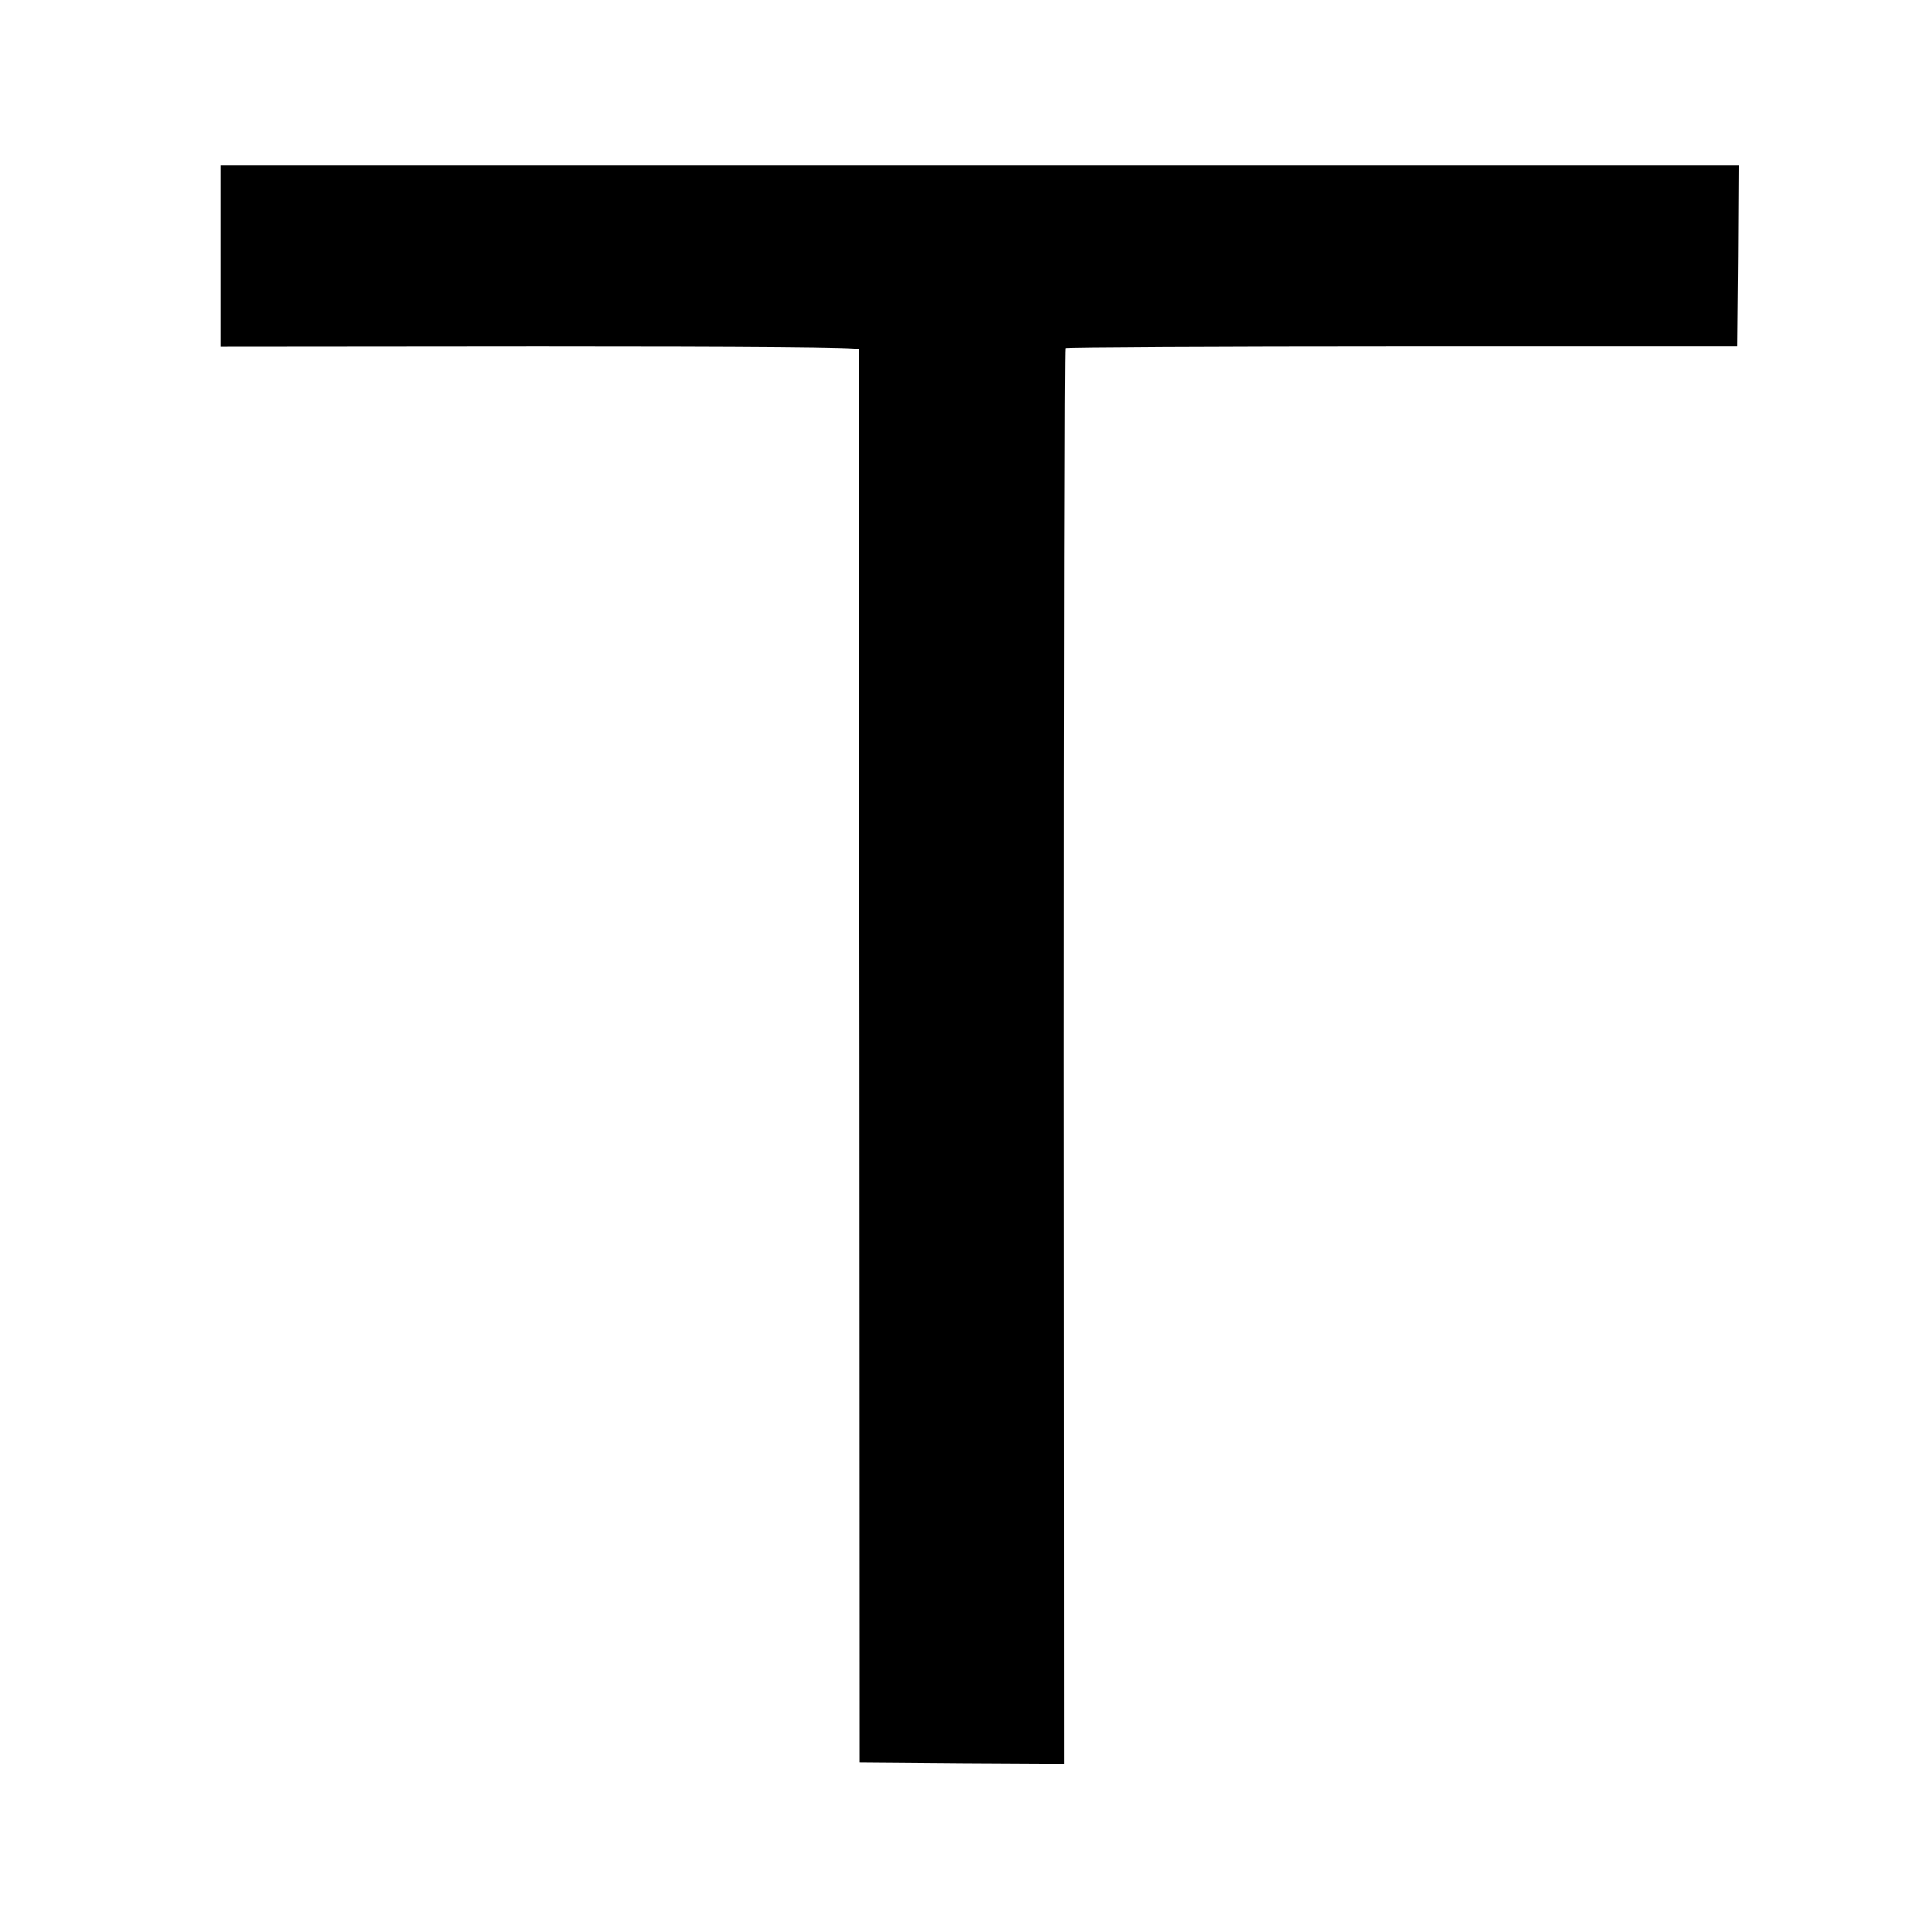 <?xml version="1.0" standalone="no"?>
<!DOCTYPE svg PUBLIC "-//W3C//DTD SVG 20010904//EN"
 "http://www.w3.org/TR/2001/REC-SVG-20010904/DTD/svg10.dtd">
<svg version="1.0" xmlns="http://www.w3.org/2000/svg"
 width="700pt" height="700pt" viewBox="0 0 700 700"
 preserveAspectRatio="xMidYMid meet">
<g transform="translate(0,700) scale(0.1,-0.1)"
fill="#000000" stroke="none">
<path d="M800 6072 l0 -328 1155 1 c764 0 1155 -3 1156 -10 1 -5 2 -1160 3
-2565 l1 -2555 371 -3 370 -2 -1 2561 c0 1408 2 2564 5 2568 3 3 552 6 1220 6
l1215 0 3 328 2 327 -2750 0 -2750 0 0 -328z"/>
</g>
</svg>

